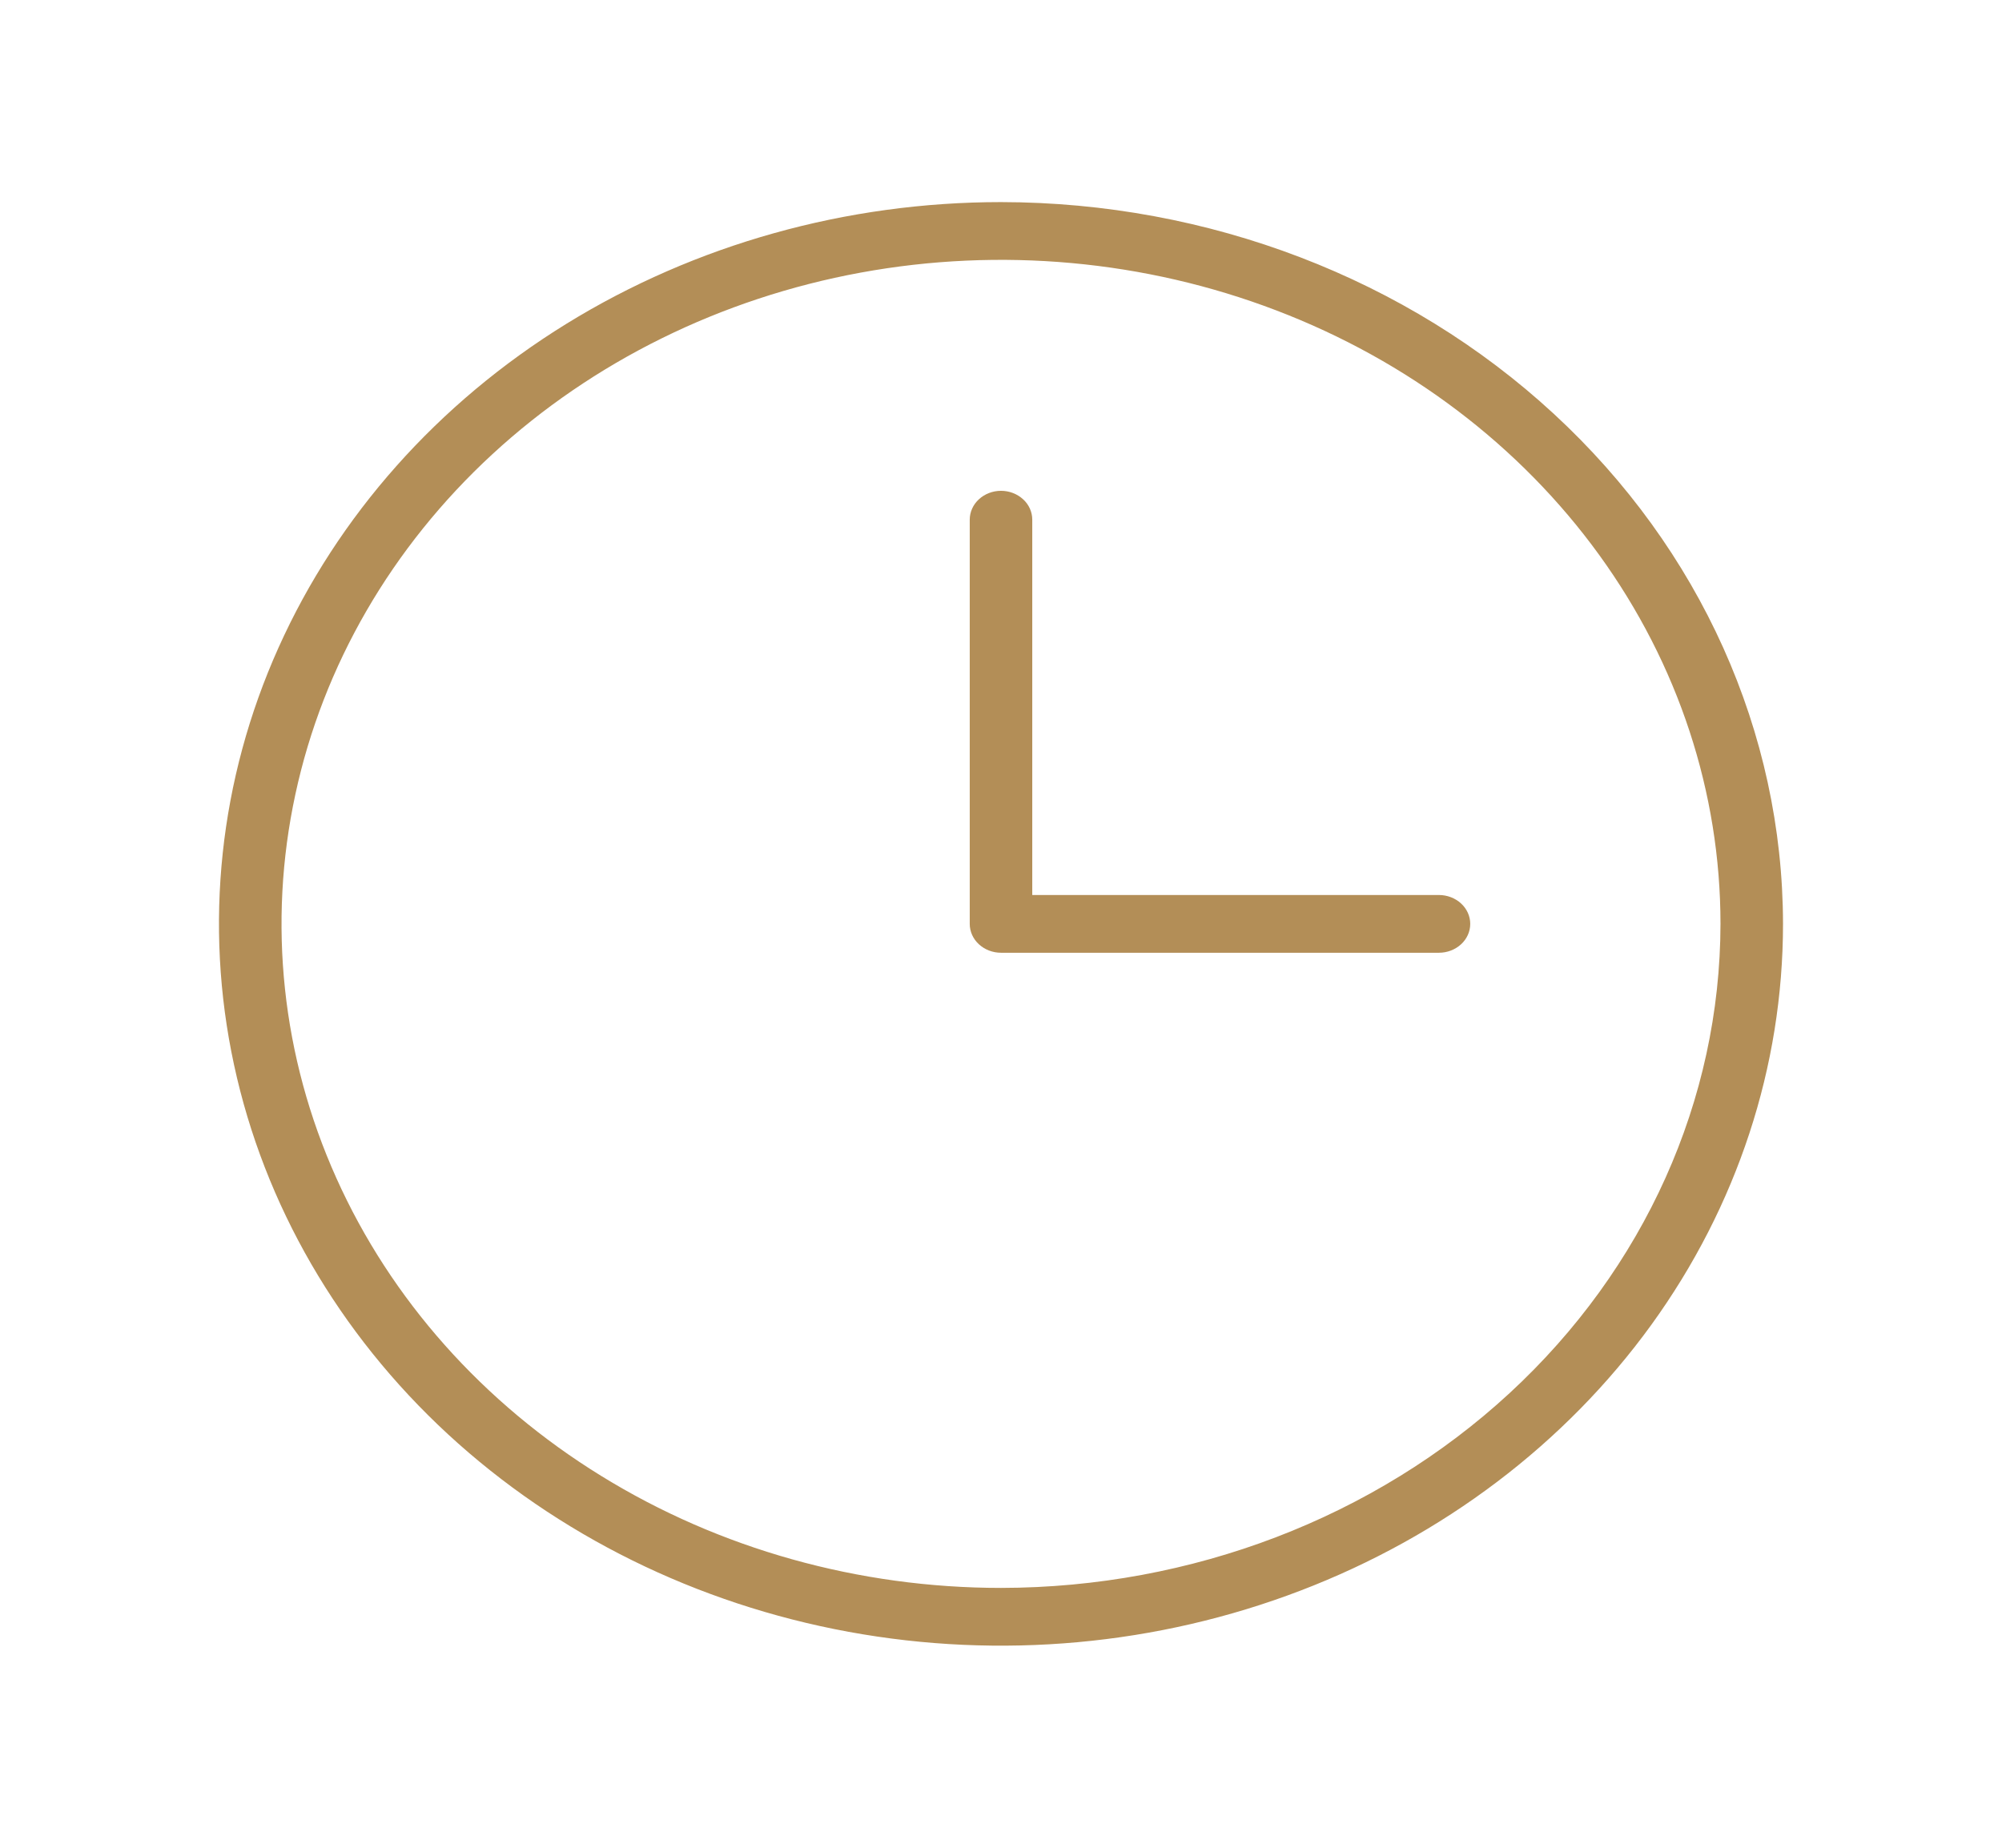 <svg width="26" height="24" viewBox="0 0 26 24" fill="none" xmlns="http://www.w3.org/2000/svg">
<path d="M13 2.625C10.991 2.625 9.028 3.175 7.357 4.205C5.687 5.235 4.386 6.699 3.617 8.412C2.848 10.125 2.647 12.01 3.039 13.829C3.431 15.648 4.398 17.318 5.818 18.629C7.239 19.94 9.049 20.833 11.019 21.195C12.989 21.557 15.031 21.371 16.887 20.661C18.742 19.952 20.329 18.75 21.445 17.209C22.561 15.667 23.156 13.854 23.156 12C23.153 9.514 22.082 7.131 20.178 5.374C18.274 3.616 15.693 2.628 13 2.625ZM13 20.625C11.152 20.625 9.345 20.119 7.809 19.171C6.272 18.224 5.075 16.877 4.368 15.301C3.66 13.725 3.475 11.99 3.836 10.317C4.196 8.644 5.086 7.107 6.393 5.901C7.7 4.695 9.365 3.874 11.177 3.541C12.99 3.208 14.868 3.379 16.576 4.032C18.283 4.684 19.742 5.79 20.769 7.208C21.796 8.627 22.344 10.294 22.344 12C22.341 14.287 21.356 16.479 19.604 18.096C17.852 19.713 15.477 20.622 13 20.625ZM19.094 12C19.094 12.1 19.051 12.195 18.975 12.265C18.899 12.335 18.795 12.375 18.688 12.375H13C12.892 12.375 12.789 12.335 12.713 12.265C12.637 12.195 12.594 12.1 12.594 12V6.75C12.594 6.651 12.637 6.555 12.713 6.485C12.789 6.415 12.892 6.375 13 6.375C13.108 6.375 13.211 6.415 13.287 6.485C13.364 6.555 13.406 6.651 13.406 6.75V11.625H18.688C18.795 11.625 18.899 11.665 18.975 11.735C19.051 11.805 19.094 11.9 19.094 12Z" fill="#B38E57"/>
</svg>
